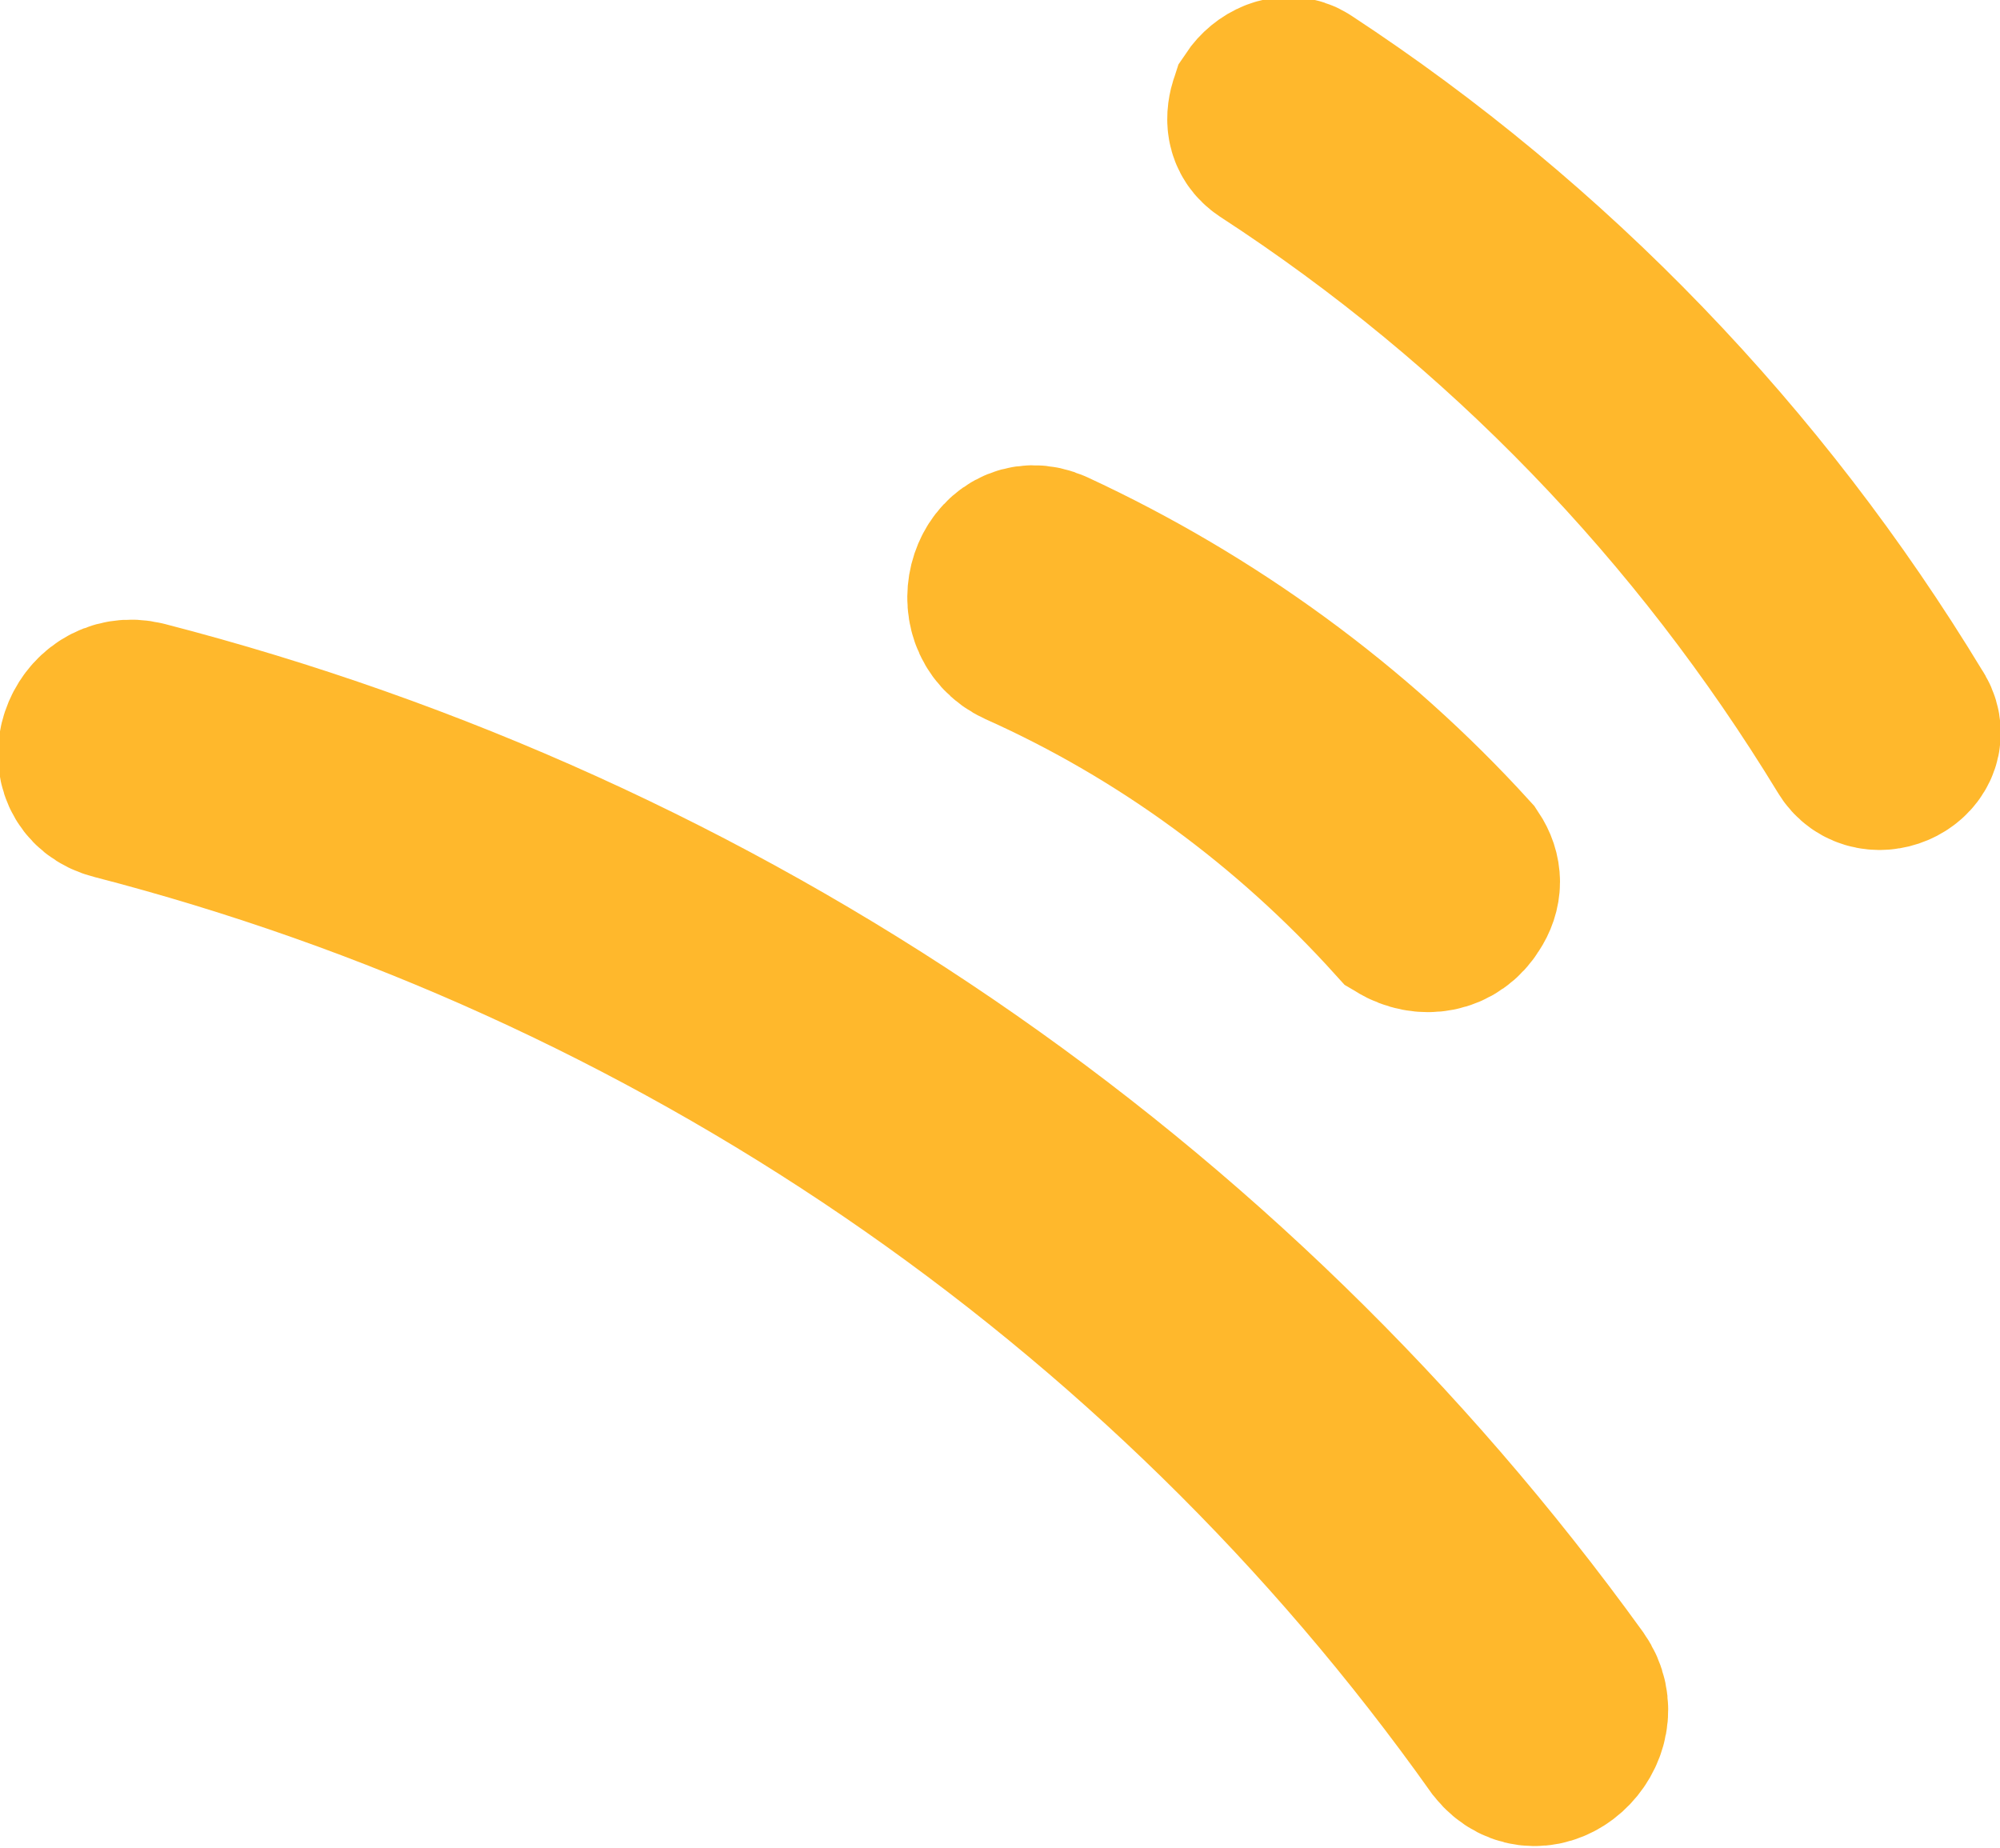 <svg xmlns="http://www.w3.org/2000/svg" xmlns:xlink="http://www.w3.org/1999/xlink" id="Layer_1" x="0px" y="0px" viewBox="0 0 52.5 48.5" style="enable-background:new 0 0 52.5 48.5;" xml:space="preserve"><style type="text/css">	.st0{fill:#FFB82C;stroke:#FFB82C;stroke-width:5;stroke-miterlimit:10;}</style><g id="Layer_2_00000111907807653295074640000003665569463022645634_">	<g id="Capa_2">		<path class="st0" d="M41.1,44.3C32,31.7,18.8,22.7,3.7,18.8c-1.2-0.3-1.8,1.5-0.6,1.8c14.7,3.8,27.7,12.6,36.5,25   C40.4,46.6,41.8,45.3,41.1,44.3z"></path>		<path class="st0" d="M38.3,22.7c-3-3.3-6.7-6-10.8-7.9c-1.1-0.5-1.7,1.3-0.6,1.8c3.8,1.7,7.2,4.2,10,7.3c0.5,0.3,1.1,0.2,1.4-0.3   C38.5,23.3,38.5,23,38.3,22.7z"></path>		<path class="st0" d="M49.9,18.9c-4-6.6-9.4-12.2-15.8-16.4c-0.3-0.2-0.7,0-0.9,0.3c-0.1,0.3-0.1,0.6,0.2,0.8   c6.3,4.1,11.5,9.5,15.4,15.9C49.2,20.2,50.4,19.6,49.9,18.9z"></path>	</g></g></svg>